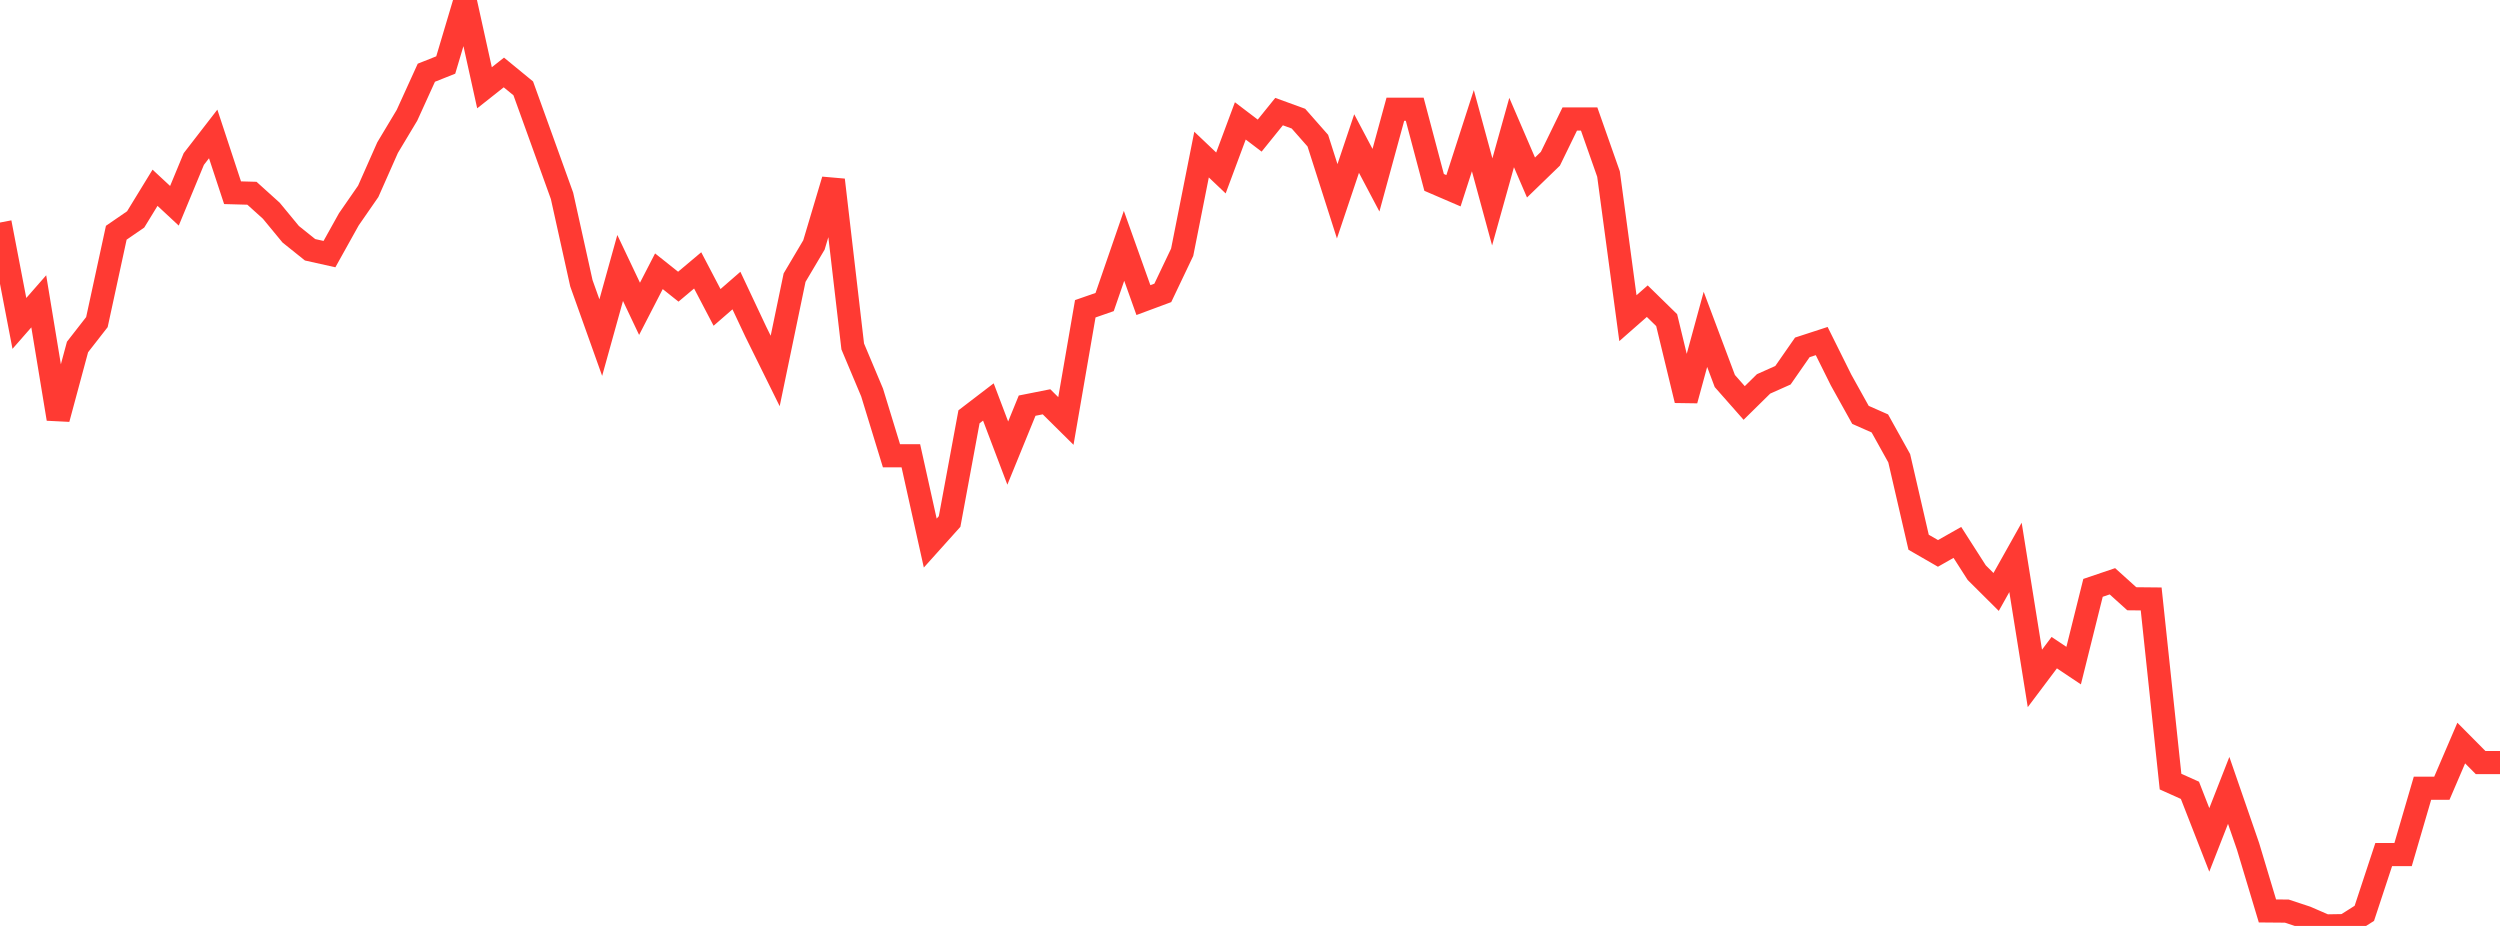 <?xml version="1.0" standalone="no"?>
<!DOCTYPE svg PUBLIC "-//W3C//DTD SVG 1.1//EN" "http://www.w3.org/Graphics/SVG/1.1/DTD/svg11.dtd">

<svg width="135" height="50" viewBox="0 0 135 50" preserveAspectRatio="none" 
  xmlns="http://www.w3.org/2000/svg"
  xmlns:xlink="http://www.w3.org/1999/xlink">


<polyline points="0.0, 12.017 1.047, 17.465 2.093, 16.271 3.14, 22.619 4.186, 18.737 5.233, 17.394 6.279, 12.568 7.326, 11.848 8.372, 10.139 9.419, 11.112 10.465, 8.587 11.512, 7.233 12.558, 10.407 13.605, 10.436 14.651, 11.38 15.698, 12.649 16.744, 13.488 17.791, 13.722 18.837, 11.844 19.884, 10.332 20.93, 7.971 21.977, 6.225 23.023, 3.927 24.07, 3.51 25.116, 0.0 26.163, 4.74 27.209, 3.913 28.256, 4.772 29.302, 7.67 30.349, 10.576 31.395, 15.297 32.442, 18.231 33.488, 14.47 34.535, 16.677 35.581, 14.648 36.628, 15.481 37.674, 14.601 38.721, 16.6 39.767, 15.69 40.814, 17.915 41.86, 20.032 42.907, 14.993 43.953, 13.227 45.0, 9.716 46.047, 18.708 47.093, 21.195 48.14, 24.612 49.186, 24.612 50.233, 29.326 51.279, 28.161 52.326, 22.507 53.372, 21.706 54.419, 24.467 55.465, 21.905 56.512, 21.697 57.558, 22.733 58.605, 16.674 59.651, 16.31 60.698, 13.274 61.744, 16.205 62.791, 15.816 63.837, 13.621 64.884, 8.347 65.93, 9.34 66.977, 6.528 68.023, 7.323 69.07, 6.026 70.116, 6.407 71.163, 7.596 72.209, 10.869 73.256, 7.751 74.302, 9.731 75.349, 5.9 76.395, 5.9 77.442, 9.85 78.488, 10.3 79.535, 7.057 80.581, 10.903 81.628, 7.156 82.674, 9.586 83.721, 8.572 84.767, 6.426 85.814, 6.426 86.86, 9.399 87.907, 17.181 88.953, 16.263 90.0, 17.287 91.047, 21.616 92.093, 17.785 93.14, 20.575 94.186, 21.761 95.233, 20.73 96.279, 20.263 97.326, 18.758 98.372, 18.417 99.419, 20.523 100.465, 22.403 101.512, 22.865 102.558, 24.746 103.605, 29.281 104.651, 29.884 105.698, 29.29 106.744, 30.924 107.791, 31.966 108.837, 30.099 109.884, 36.634 110.93, 35.243 111.977, 35.943 113.023, 31.744 114.07, 31.389 115.116, 32.333 116.163, 32.343 117.209, 42.206 118.256, 42.677 119.302, 45.355 120.349, 42.681 121.395, 45.706 122.442, 49.191 123.488, 49.2 124.535, 49.546 125.581, 50.0 126.628, 49.983 127.674, 49.32 128.721, 46.146 129.767, 46.146 130.814, 42.564 131.86, 42.564 132.907, 40.125 133.953, 41.178 135.0, 41.178" fill="none" stroke="#ff3a33" stroke-width="1.25"/>

</svg>